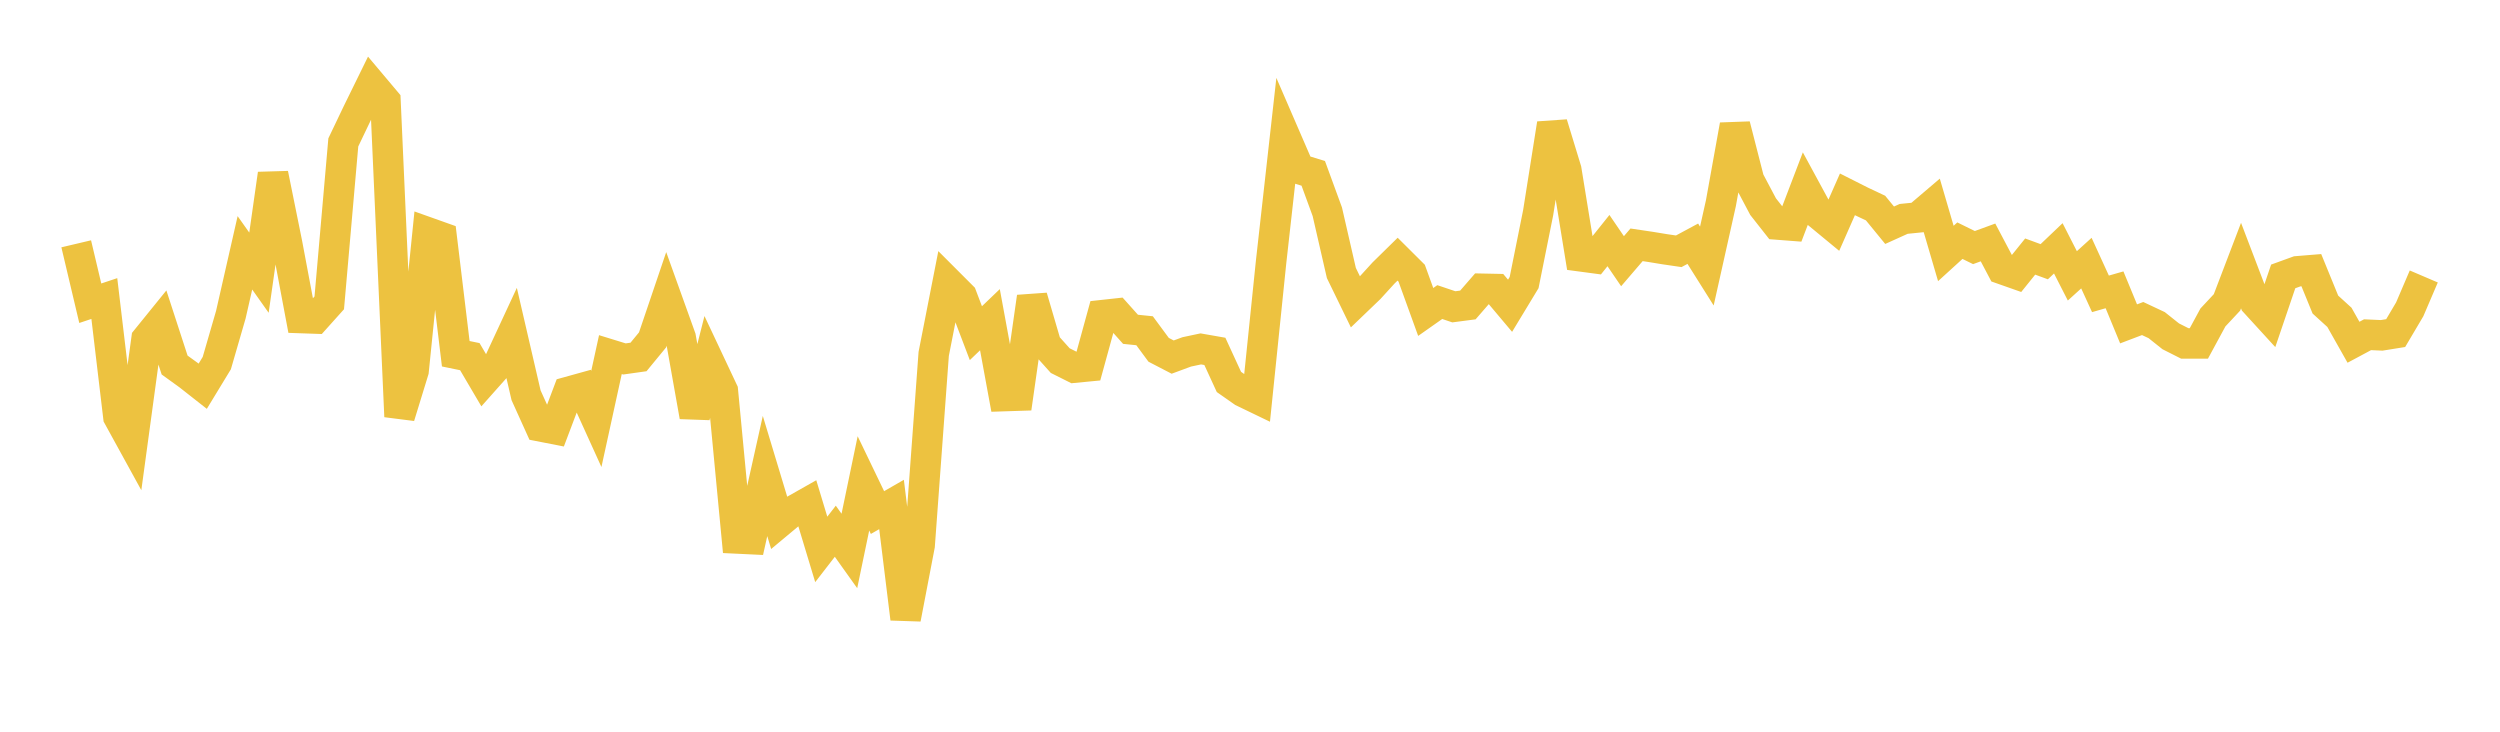 <svg width="164" height="48" xmlns="http://www.w3.org/2000/svg" xmlns:xlink="http://www.w3.org/1999/xlink"><path fill="none" stroke="rgb(237,194,64)" stroke-width="2" d="M5,15.994L5.922,19.892L6.844,19.584L7.766,27.342L8.689,29.022L9.611,22.25L10.533,21.112L11.455,23.946L12.377,24.612L13.299,25.337L14.222,23.819L15.144,20.638L16.066,16.585L16.988,17.888L17.91,11.41L18.832,15.963L19.754,20.864L20.677,20.896L21.599,19.868L22.521,9.341L23.443,7.412L24.365,5.532L25.287,6.627L26.21,27.324L27.132,24.322L28.054,15.241L28.976,15.569L29.898,23.206L30.82,23.396L31.743,24.965L32.665,23.928L33.587,21.943L34.509,25.927L35.431,27.966L36.353,28.147L37.275,25.708L38.198,25.452L39.12,27.482L40.042,23.263L40.964,23.547L41.886,23.417L42.808,22.296L43.731,19.573L44.653,22.14L45.575,27.319L46.497,23.682L47.419,25.641L48.341,35.323L49.263,35.367L50.186,31.226L51.108,34.279L52.03,33.511L52.952,32.989L53.874,36.041L54.796,34.849L55.719,36.143L56.641,31.709L57.563,33.624L58.485,33.094L59.407,40.586L60.329,35.777L61.251,23.216L62.174,18.509L63.096,19.432L64.018,21.856L64.94,20.972L65.862,25.984L66.784,25.954L67.707,19.48L68.629,22.627L69.551,23.656L70.473,24.118L71.395,24.029L72.317,20.673L73.24,20.572L74.162,21.603L75.084,21.697L76.006,22.947L76.928,23.425L77.85,23.084L78.772,22.888L79.695,23.05L80.617,25.055L81.539,25.701L82.461,26.146L83.383,17.189L84.305,8.956L85.228,11.088L86.15,11.372L87.072,13.892L87.994,17.909L88.916,19.804L89.838,18.919L90.76,17.908L91.683,17.002L92.605,17.919L93.527,20.465L94.449,19.816L95.371,20.127L96.293,20.006L97.216,18.943L98.138,18.962L99.06,20.058L99.982,18.535L100.904,13.947L101.826,8.119L102.749,11.143L103.671,16.813L104.593,16.936L105.515,15.783L106.437,17.135L107.359,16.06L108.281,16.197L109.204,16.349L110.126,16.484L111.048,15.988L111.97,17.453L112.892,13.326L113.814,8.21L114.737,11.812L115.659,13.555L116.581,14.727L117.503,14.798L118.425,12.383L119.347,14.083L120.269,14.843L121.192,12.749L122.114,13.214L123.036,13.649L123.958,14.776L124.88,14.359L125.802,14.266L126.725,13.48L127.647,16.627L128.569,15.788L129.491,16.241L130.413,15.904L131.335,17.651L132.257,17.976L133.18,16.83L134.102,17.169L135.024,16.29L135.946,18.096L136.868,17.26L137.79,19.277L138.713,19.012L139.635,21.246L140.557,20.896L141.479,21.329L142.401,22.063L143.323,22.529L144.246,22.528L145.168,20.825L146.09,19.838L147.012,17.422L147.934,19.839L148.856,20.847L149.778,18.133L150.701,17.798L151.623,17.723L152.545,19.979L153.467,20.819L154.389,22.452L155.311,21.958L156.234,21.999L157.156,21.851L158.078,20.291L159,18.136"></path></svg>